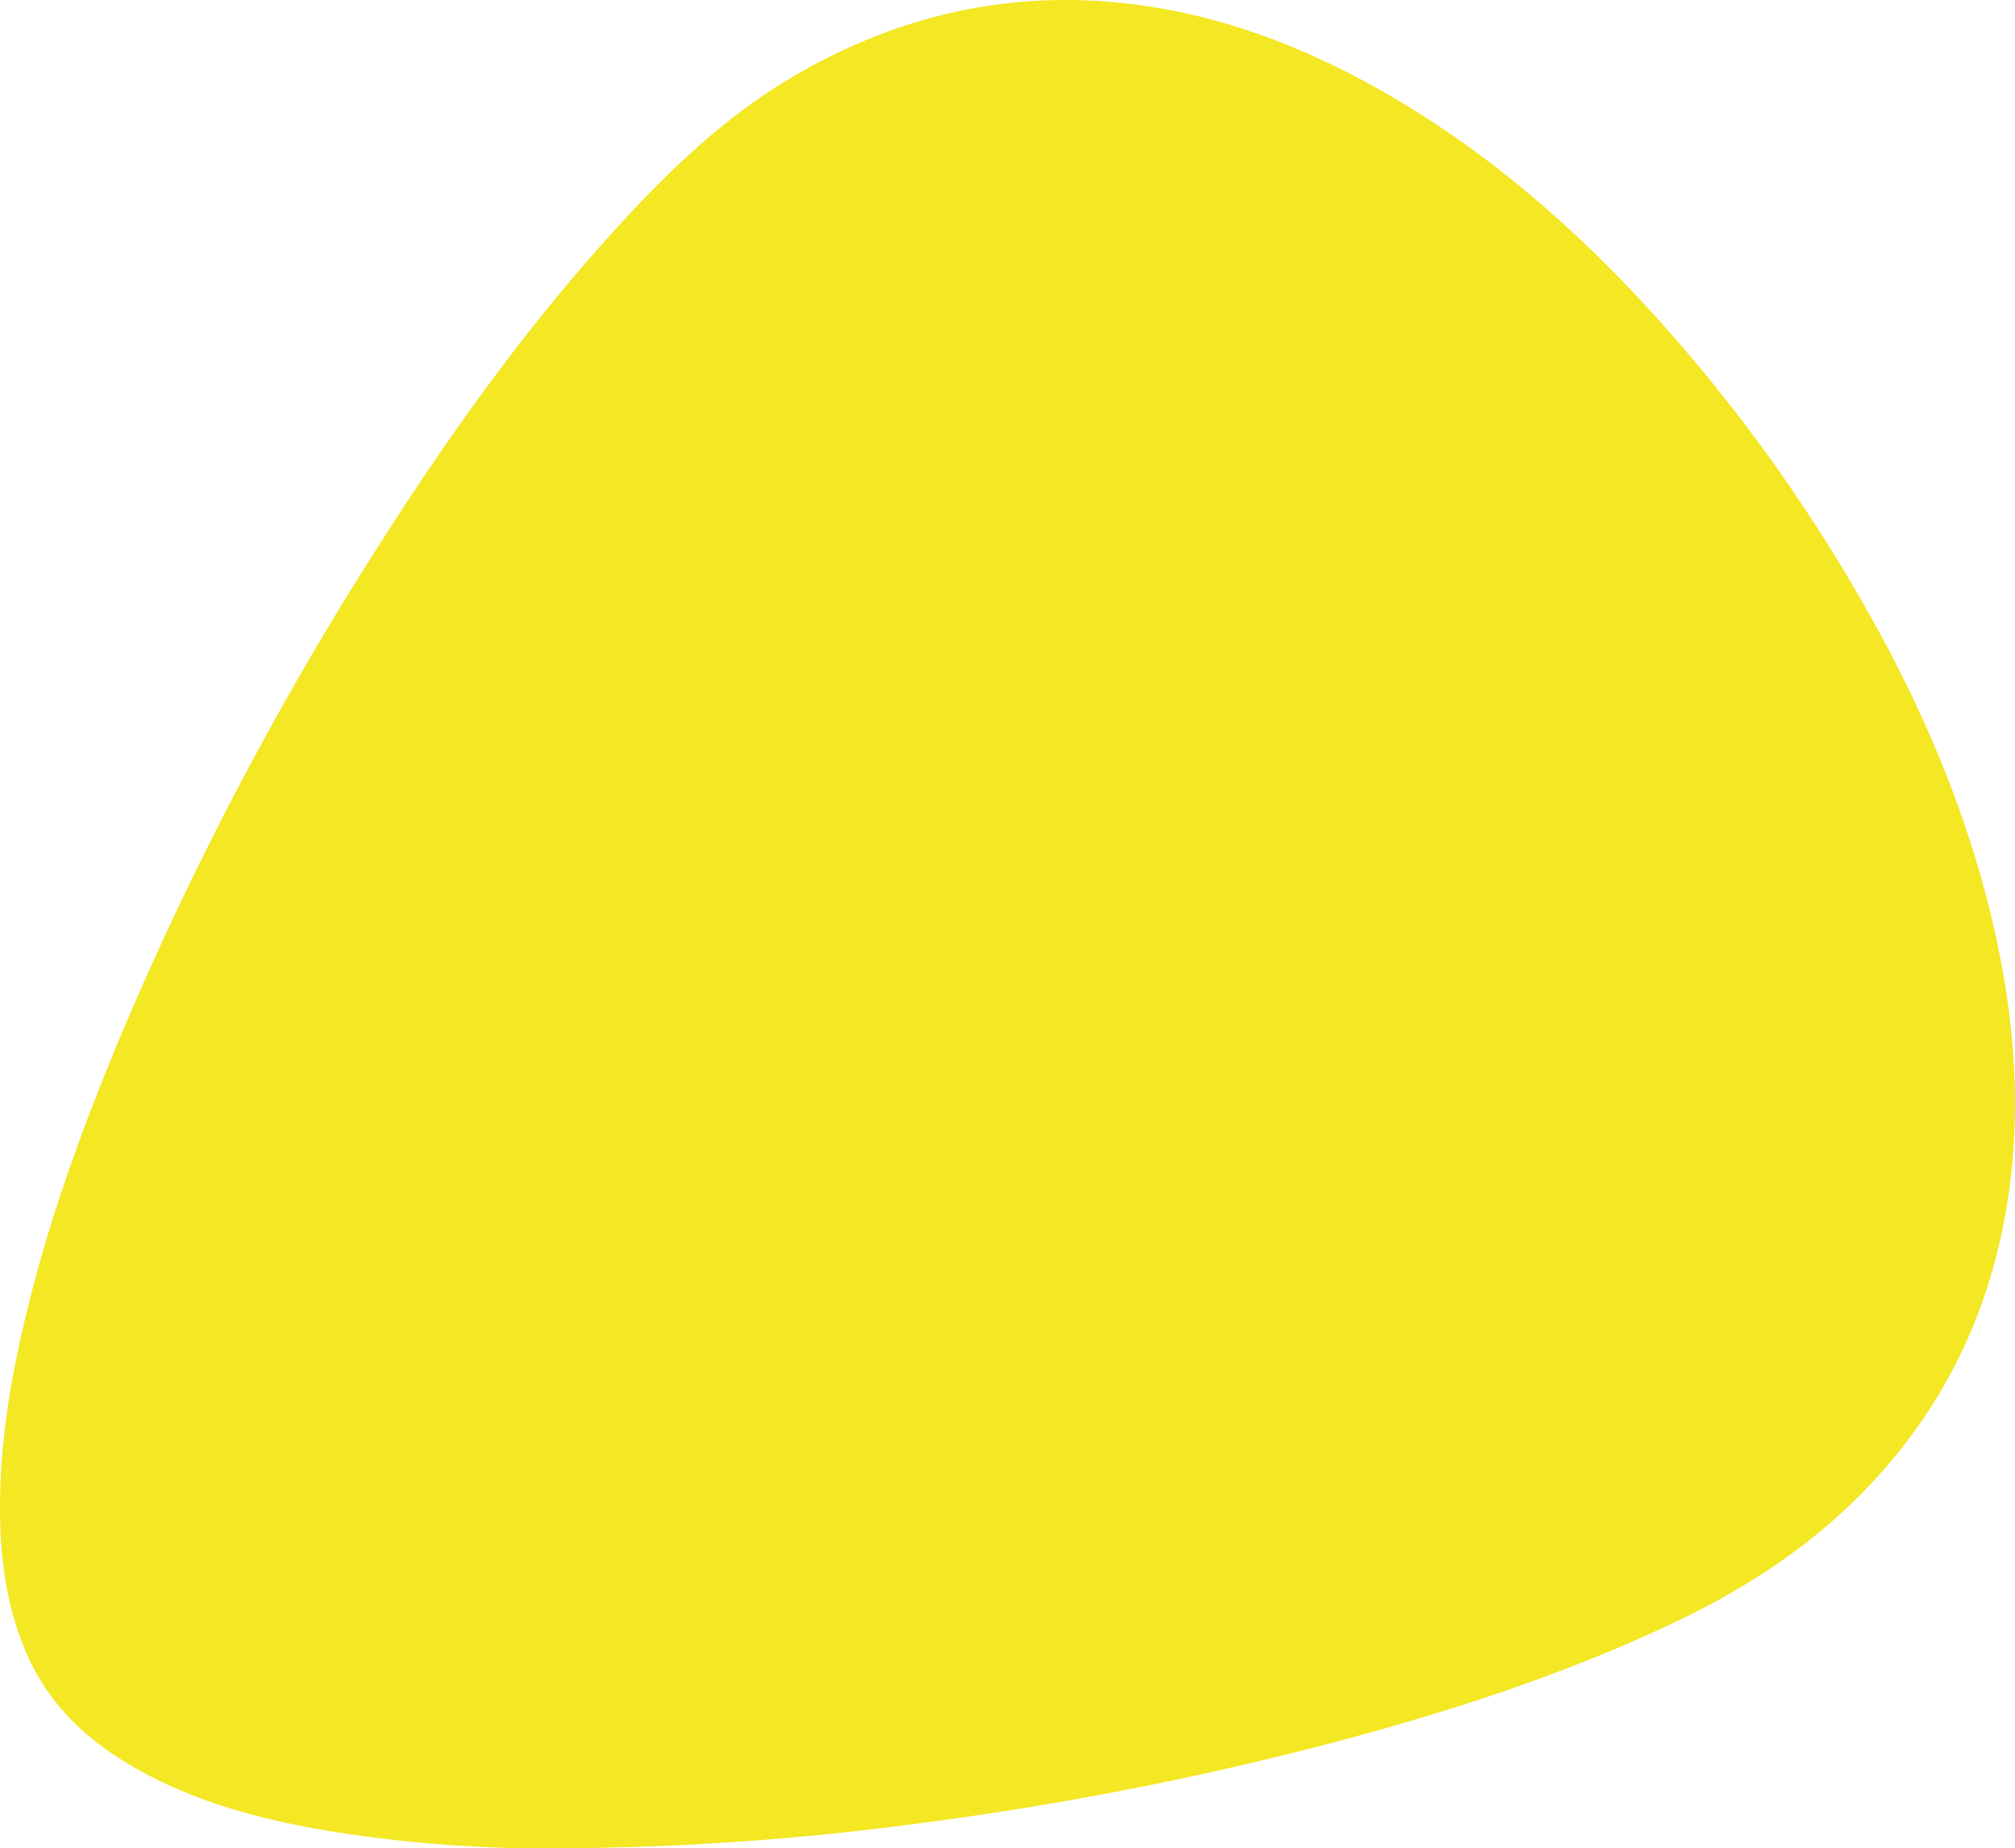<svg id="Layer_1" data-name="Layer 1" xmlns="http://www.w3.org/2000/svg" viewBox="0 0 478.39 438.86"><defs><style>.cls-1{fill:#f4e723;}</style></defs><title>plectrum_hooiberg</title><path class="cls-1" d="M137.74,438.81a326.67,326.67,0,0,1-59.27-4c-15.68-2.63-31-6.56-45-14.27C22.08,414.3,12.64,406.08,7,394.11,2.52,384.46.57,374.2.12,363.62c-.76-18.16,2.21-35.87,6.54-53.39,5.6-22.7,13.68-44.56,22.74-66.07A776.85,776.85,0,0,1,92.16,126.05c16.22-25.28,33.84-49.53,54.09-71.76,12.81-14.06,26.48-27.2,43.2-36.79C212.2,4.45,236.51-1.64,262.73.38c24.07,1.85,46.06,10.07,66.81,22.06,24.17,14,44.88,32.13,63.55,52.75A390.24,390.24,0,0,1,444.44,147c12.4,22.18,22.23,45.49,28.23,70.26,4.86,20.05,7.07,40.41,4.86,61-3.3,30.75-15.67,57.25-38.09,78.85C427.06,369,412.78,378,397.29,385.34c-26.13,12.38-53.49,21.18-81.36,28.56a781.72,781.72,0,0,1-96.52,18.86A664.28,664.28,0,0,1,137.74,438.81Z"/></svg>